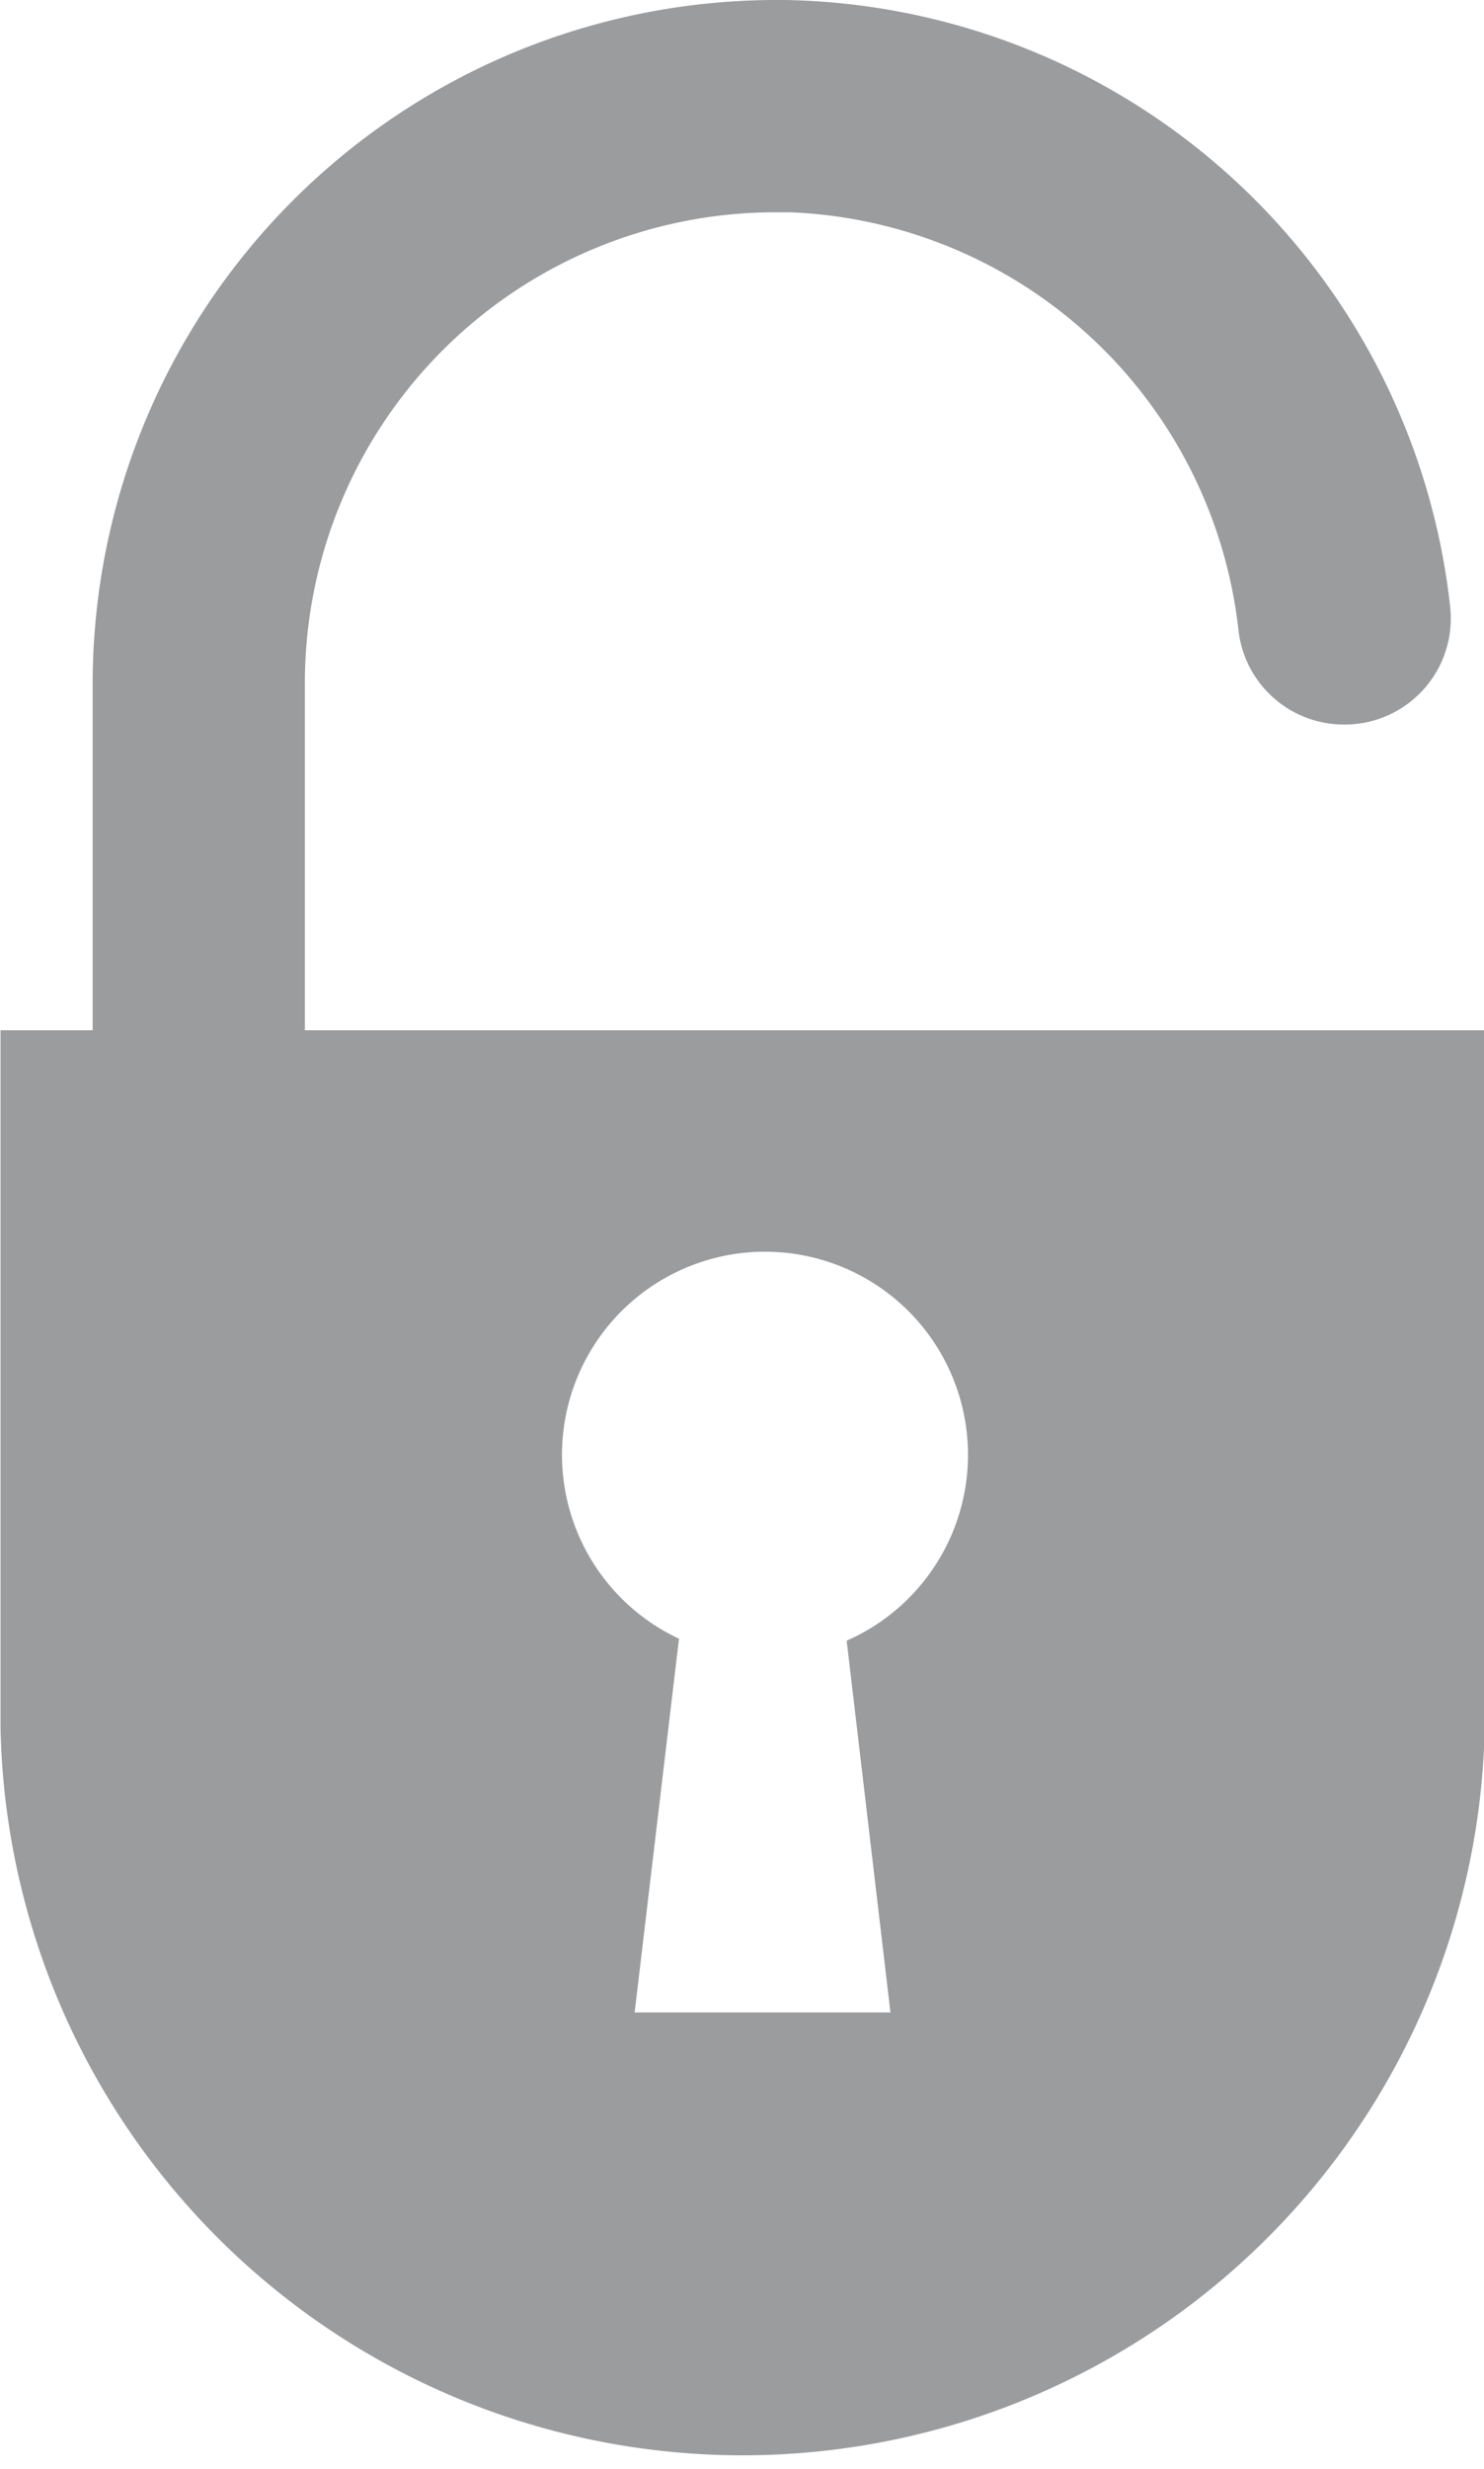 <svg data-name="Isolation Mode" xmlns="http://www.w3.org/2000/svg" viewBox="0 0 59.58 99.09"><path d="M12.24 41.35V27.52a18.9 18.9 0 0 1 18.78-19h.7a18.87 18.87 0 0 1 18 16.75 4.26 4.26 0 0 0 4.24 3.81 4.26 4.26 0 0 0 4.26-4.74A27.35 27.35 0 0 0 31.55 0h-.48A27.46 27.46 0 0 0 3.72 27.54v13.81H.02v27.94a29.8 29.8 0 0 0 59.59 0V41.35Zm21.75 24.48 1.76 14.94H25.48l1.78-15a8.15 8.15 0 1 1 6.73.08Z" fill="#9b9c9e"/></svg>
